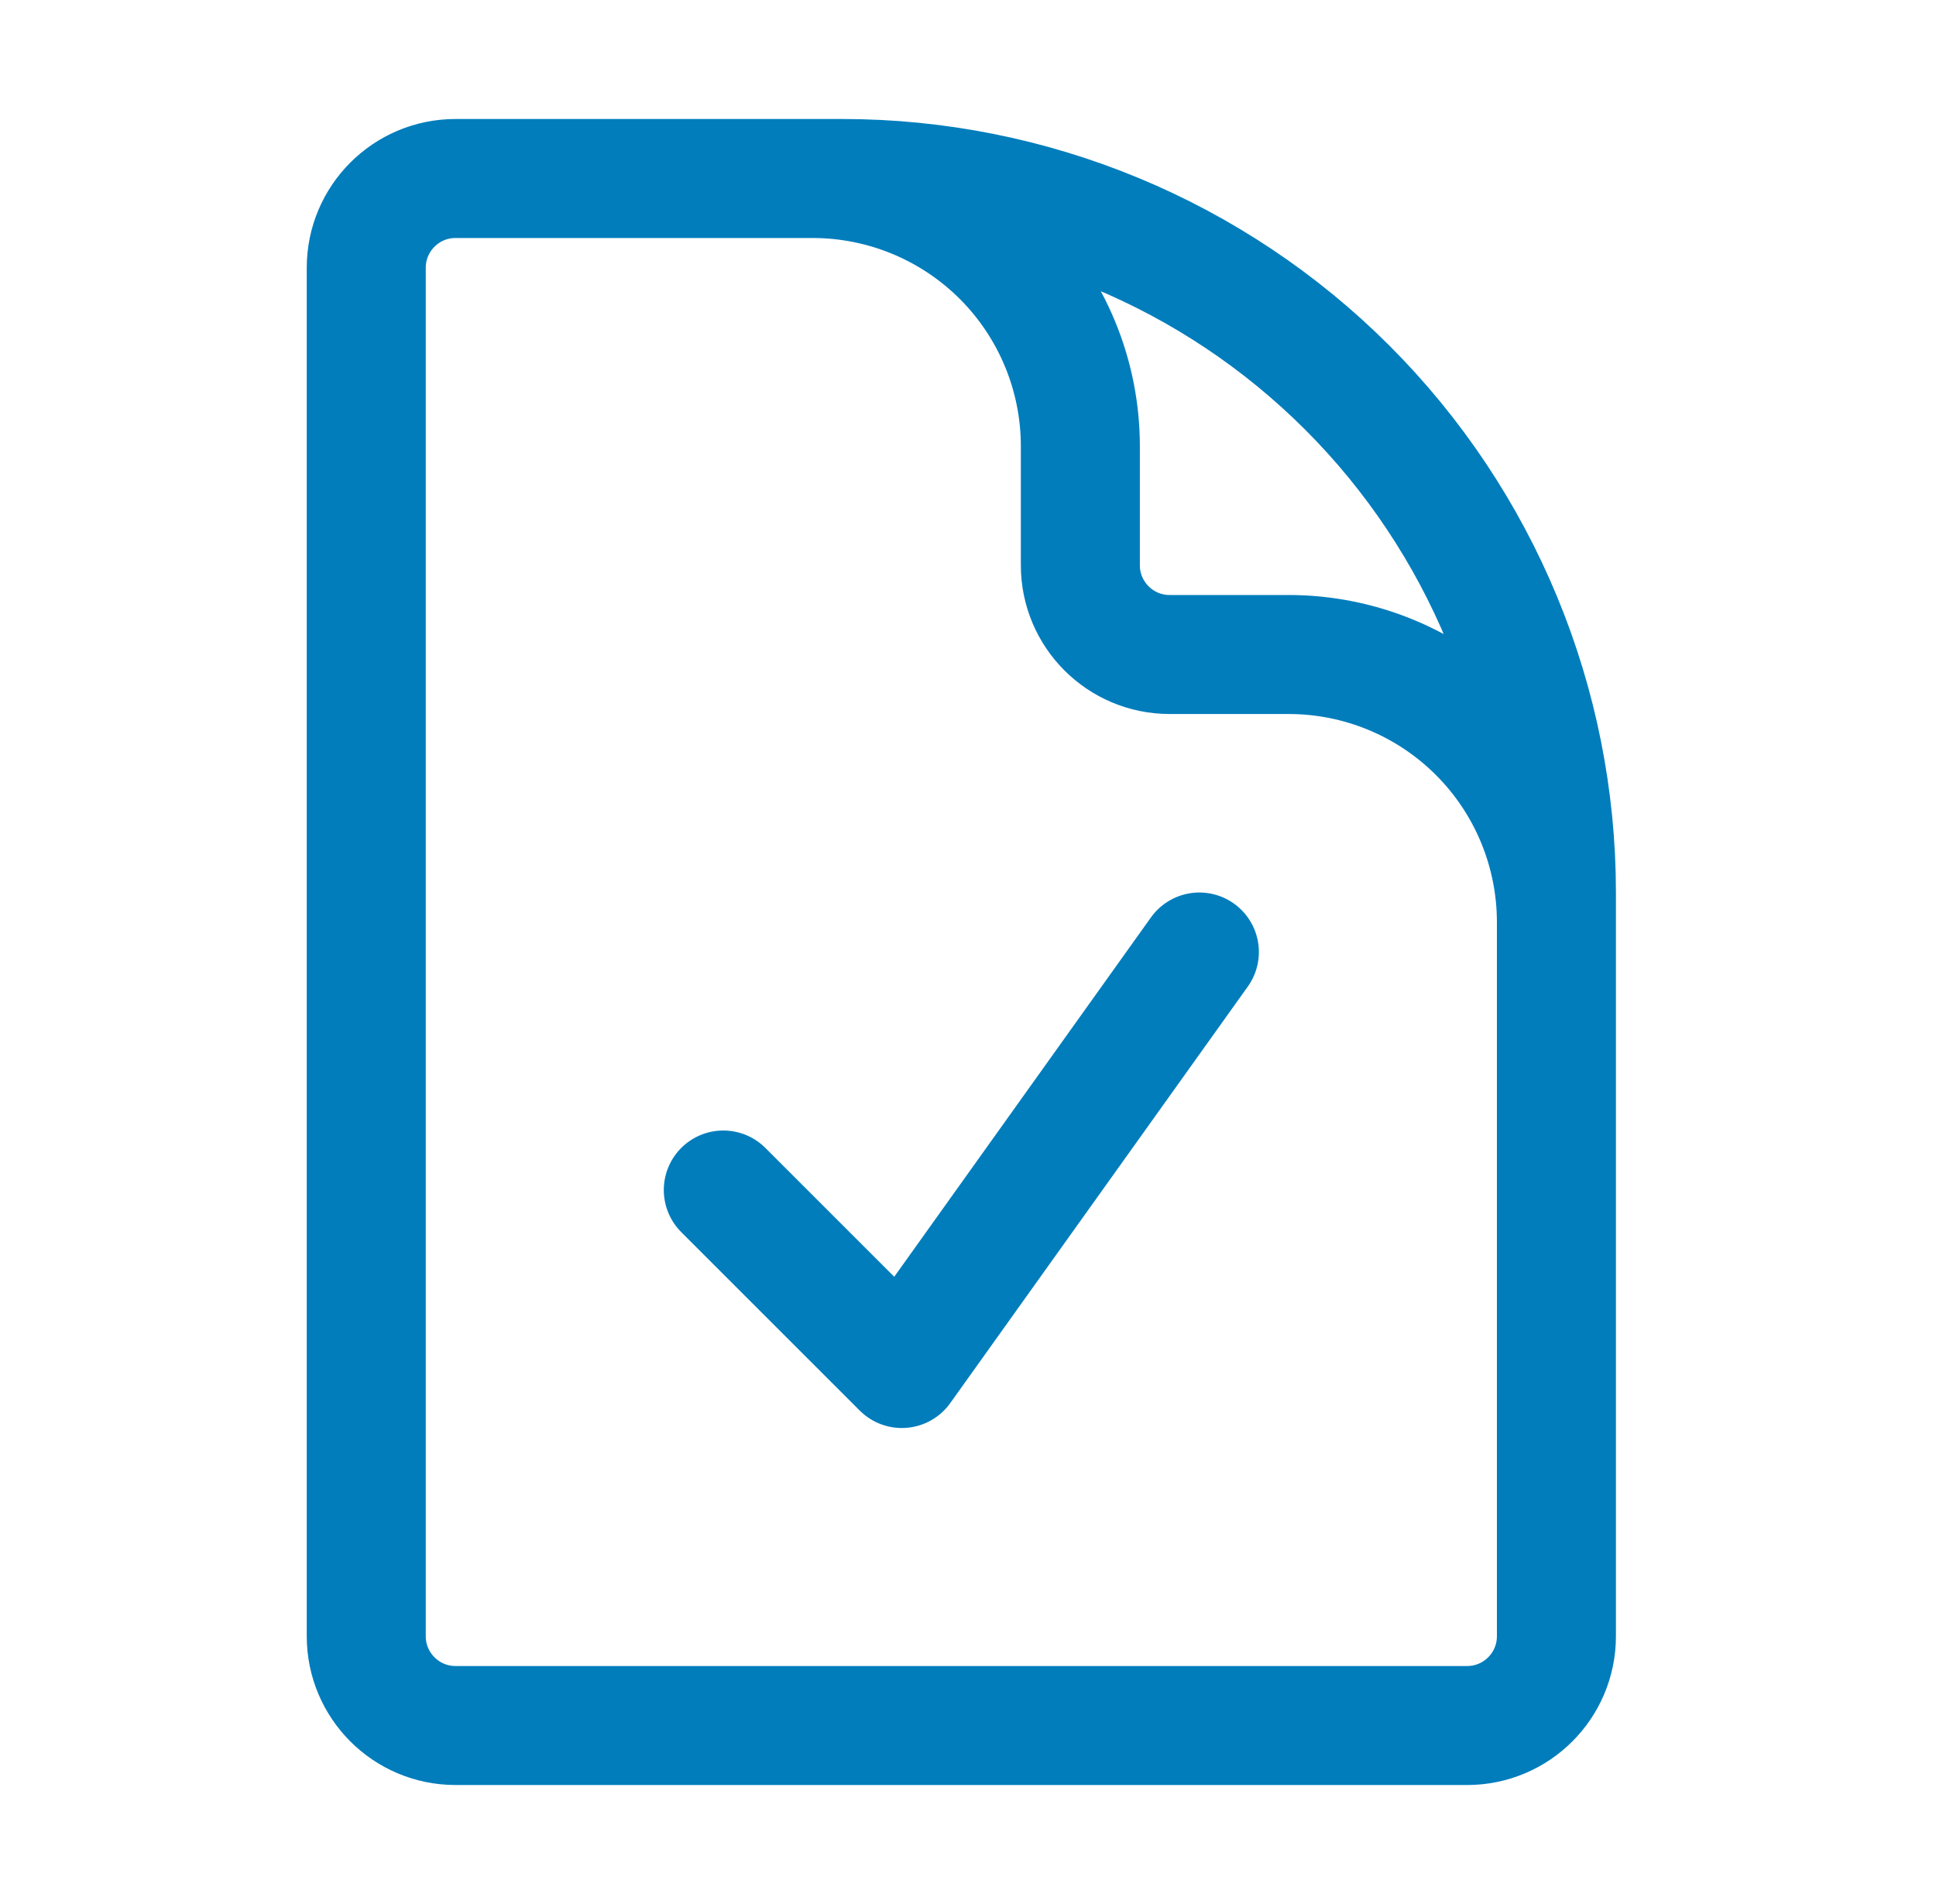 <?xml version="1.0" encoding="UTF-8"?> <svg xmlns="http://www.w3.org/2000/svg" width="61" height="60" viewBox="0 0 61 60" fill="none"> <path d="M25.602 5.625H14.352C12.8 5.625 11.54 6.885 11.54 8.438V51.562C11.54 53.115 12.8 54.375 14.352 54.375H46.227C47.78 54.375 49.04 53.115 49.04 51.562V29.062M25.602 5.625H26.54C32.507 5.625 38.23 7.996 42.45 12.215C46.669 16.435 49.04 22.158 49.04 28.125V29.062M25.602 5.625C27.84 5.625 29.986 6.514 31.569 8.096C33.151 9.679 34.04 11.825 34.04 14.062V17.812C34.04 19.365 35.3 20.625 36.852 20.625H40.602C42.84 20.625 44.986 21.514 46.569 23.096C48.151 24.679 49.04 26.825 49.04 29.062M22.79 37.5L28.415 43.125L37.79 30" stroke="#017DBC" stroke-width="3.75" stroke-linecap="round" stroke-linejoin="round"></path> </svg> 